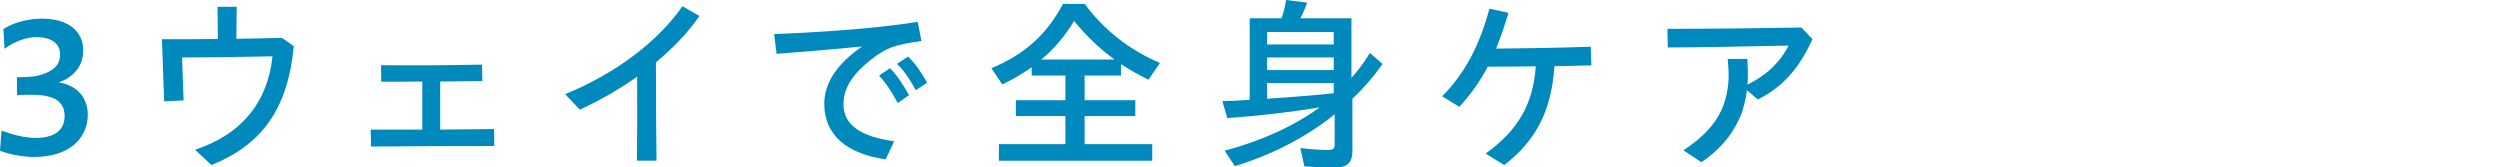 <?xml version="1.0" encoding="UTF-8"?>
<svg id="b" xmlns="http://www.w3.org/2000/svg" width="340" height="22.776"
    viewBox="0 0 340 22.776">
    <defs>
        <style>.d{fill:#0089bd;stroke-width:0px;}</style>
    </defs>
    <g id="c">
        <path class="d"
            d="M0,20.496l.205-2.741c1.511.563,3.125.999,4.663.999,2.869,0,3.92-1.307,3.92-2.972,0-1.921-1.358-2.895-4.458-2.895-.641,0-1.332,0-2.024.051v-2.434c1.409-.026,2.203-.051,2.921-.23,2.05-.564,2.946-1.409,2.946-2.895,0-1.409-1.127-2.331-3.228-2.331-1.384,0-2.972.589-4.33,1.588l-.154-2.69c1.486-.948,3.484-1.409,5.252-1.409,3.51,0,5.611,1.665,5.611,4.33,0,2.024-1.23,3.612-3.33,4.33,2.485.41,3.945,2.075,3.945,4.406,0,3.151-2.485,5.739-7.225,5.739-1.563,0-3.356-.307-4.714-.845Z" />
        <path class="d"
            d="M26.531,20.367c6.533-2.177,9.889-6.635,10.53-12.707-3.843.077-8.941.154-12.297.154.077,1.947.128,3.894.205,5.841l-2.639.128-.307-8.454c2.254.026,4.842,0,7.609-.026-.026-1.46-.026-2.921-.051-4.381h2.613c-.026,1.435-.026,2.895-.051,4.355,1.998-.026,4.073-.077,6.2-.128l1.614,1.127c-.82,8.583-4.355,13.399-11.196,16.166l-2.229-2.075Z" />
        <path class="d"
            d="M50.414,17.626h7.02v-6.533c-1.973.026-3.817.026-5.585.026l-.026-2.255c4.202.051,8.659.026,13.732-.077l.051,2.229-5.739.077v6.533l7.327-.077.026,2.306c-5.482,0-10.939.025-16.755.077l-.051-2.306Z" />
        <path class="d"
            d="M76.858,12.81c6.994-2.869,12.656-7.225,15.961-11.964l2.306,1.332c-1.563,2.254-3.587,4.355-5.918,6.302,0,4.458.025,8.916.077,13.374h-2.664c.051-3.817.051-7.635.026-11.427-2.383,1.691-5.021,3.203-7.788,4.484l-1.998-2.101Z" />
        <path class="d"
            d="M112.1,14.116c0-2.844,1.793-5.508,5.149-7.789-4.919.461-7.993.718-11.631.999l-.333-2.69c5.329-.205,13.527-.692,19.522-1.665l.512,2.613c-3.561.487-4.765.871-6.84,2.511-2.357,1.845-3.766,3.74-3.766,6.072,0,2.921,2.485,4.432,6.892,5.047l-1.153,2.459c-5.098-.717-8.352-3.177-8.352-7.558ZM119.555,10.273l1.486-.999c1.05,1.076,1.742,2.178,2.587,3.664l-1.537,1.076c-.82-1.563-1.588-2.69-2.536-3.74ZM121.989,8.685l1.512-.999c1.025.999,1.819,2.178,2.587,3.561l-1.537,1.025c-.871-1.588-1.537-2.588-2.562-3.587Z" />
        <path class="d"
            d="M135.852,19.599h9.044v-3.817h-6.738v-2.152h6.738v-3.356h-4.586v-1.127c-1.358.948-2.562,1.64-3.997,2.331l-1.486-2.203c4.483-1.844,7.532-4.586,9.735-8.736h2.972c2.639,3.587,6.097,6.277,10.222,8.019l-1.563,2.28c-1.281-.615-2.665-1.409-3.74-2.126v1.563h-4.945v3.356h6.892v2.152h-6.892v3.817h9.197v2.255h-20.854v-2.255ZM151.582,8.096c-1.998-1.435-3.869-3.228-5.508-5.252-1.153,1.947-2.664,3.766-4.458,5.252h9.966Z" />
        <path class="d"
            d="M177.391,22.622l-.538-2.485c1.23.154,2.741.256,3.766.256.717,0,.897-.179.897-.794v-4.048c-3.792,3.049-8.531,5.508-13.578,7.045l-1.384-2.101c4.868-1.281,9.531-3.382,12.912-5.893-3.894.641-8.224,1.153-12.554,1.46l-.666-2.306c1.178-.026,2.869-.102,3.715-.179V2.485h4.33c.282-.82.487-1.588.615-2.485l2.869.359c-.256.717-.538,1.384-.922,2.126h6.943v8.121c.897-.999,1.691-2.075,2.511-3.407l1.717,1.512c-1.255,1.768-2.639,3.356-4.099,4.714v7.097c0,.948-.231,1.563-.769,1.896-.41.282-.871.359-2.126.359-1.102,0-2.665-.077-3.638-.154ZM181.388,6.046v-1.691h-9.069v1.691h9.069ZM181.388,9.531v-1.717h-9.069v1.717h9.069ZM181.388,12.682v-1.384h-9.069v2.126c3.279-.205,6.712-.487,9.069-.743Z" />
        <path class="d"
            d="M196.134,13.092c3.203-3.202,5.15-7.148,6.431-11.913l2.587.564c-.538,1.793-1.076,3.382-1.691,4.868,3.664-.026,8.275-.103,12.886-.256l.077,2.536c-1.665.051-3.356.077-5.021.103-.384,5.944-2.459,10.12-6.84,13.45l-2.511-1.563c4.406-3.177,6.43-6.661,6.815-11.862-2.306.026-4.535.051-6.533.051-1.05,1.973-2.28,3.74-3.868,5.457l-2.332-1.435Z" />
        <path class="d"
            d="M228.948,20.444c2.511-1.691,4.048-3.228,5.047-5.226.692-1.384,1.102-3.177,1.102-4.996,0-.538-.026-1.102-.128-2.203h2.665c.077,1.204.077,1.742.077,2.357,0,.359-.026.743-.051,1.127,2.818-1.384,4.535-3.228,5.585-5.303-5.406.103-12.297.256-16.422.256l-.051-2.536c6.251,0,12.707-.077,18.216-.179l1.511,1.588c-1.537,3.356-3.612,6.302-7.43,8.198l-1.486-1.255c-.179,1.384-.512,2.741-.974,3.74-1.204,2.664-2.946,4.509-5.226,6.046l-2.434-1.614Z" />
    </g>
</svg>